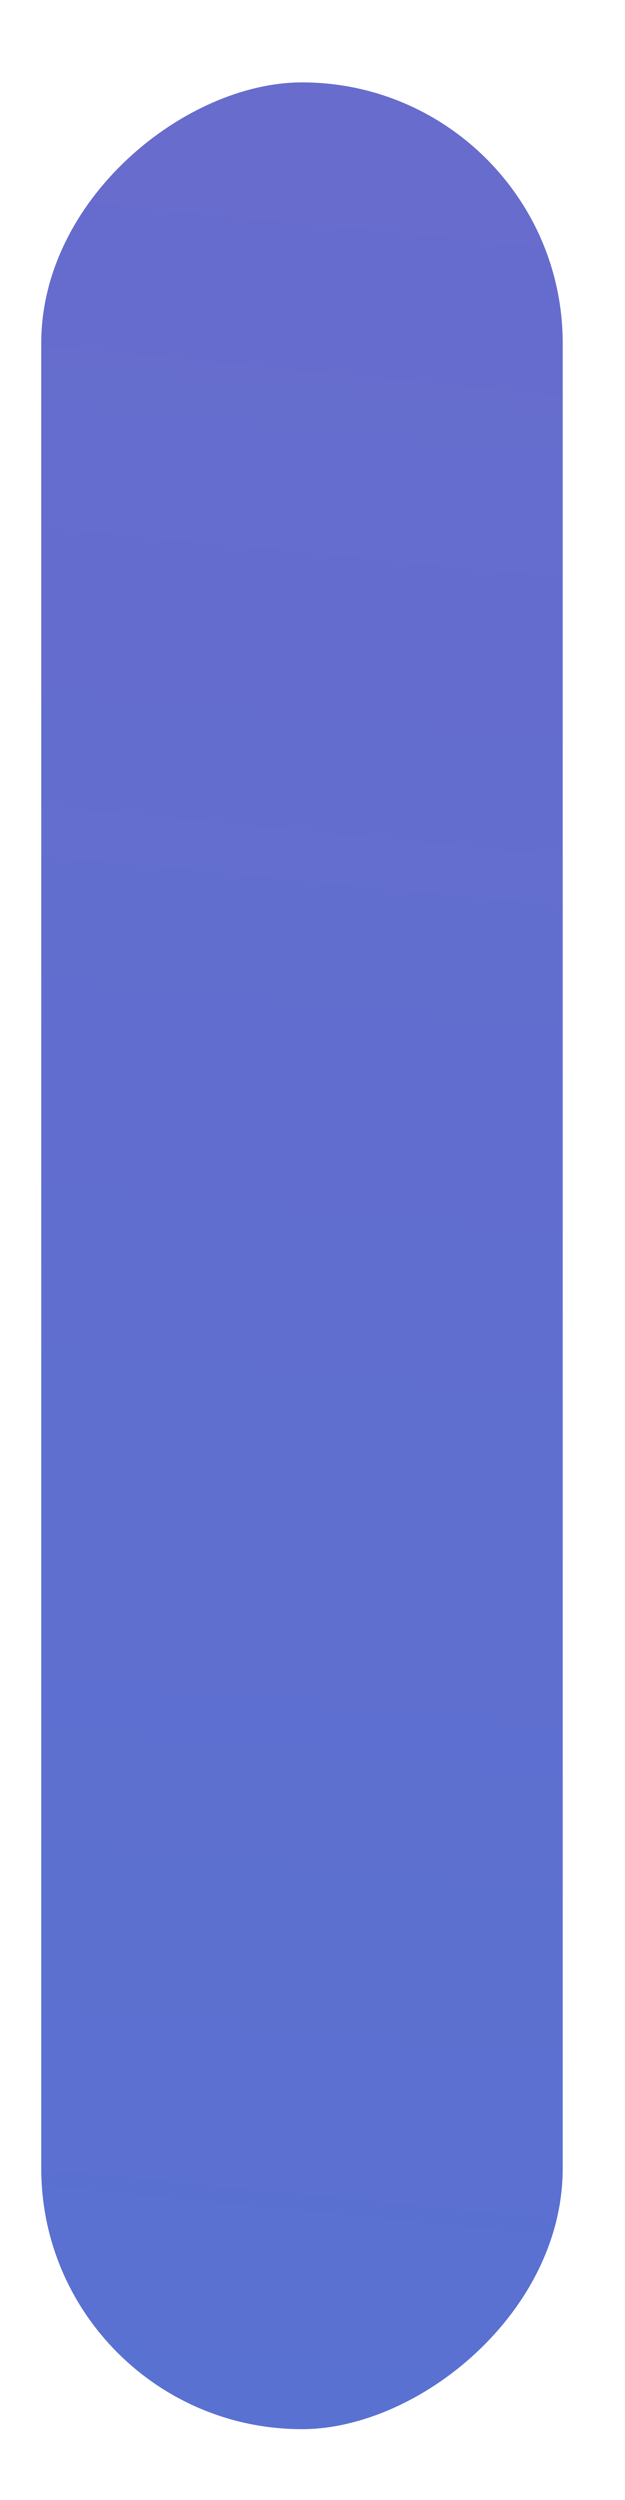 <?xml version="1.0" encoding="UTF-8"?> <svg xmlns="http://www.w3.org/2000/svg" width="6" height="24" viewBox="0 0 6 24" fill="none"> <rect x="5.402" y="0.791" width="22.529" height="5.006" rx="2.503" transform="rotate(90 5.402 0.791)" fill="url(#paint0_linear)"></rect> <defs> <linearGradient id="paint0_linear" x1="6.057" y1="2.547" x2="27.889" y2="4.659" gradientUnits="userSpaceOnUse"> <stop stop-color="#676CCD"></stop> <stop offset="1" stop-color="#5971D1"></stop> </linearGradient> </defs> </svg> 